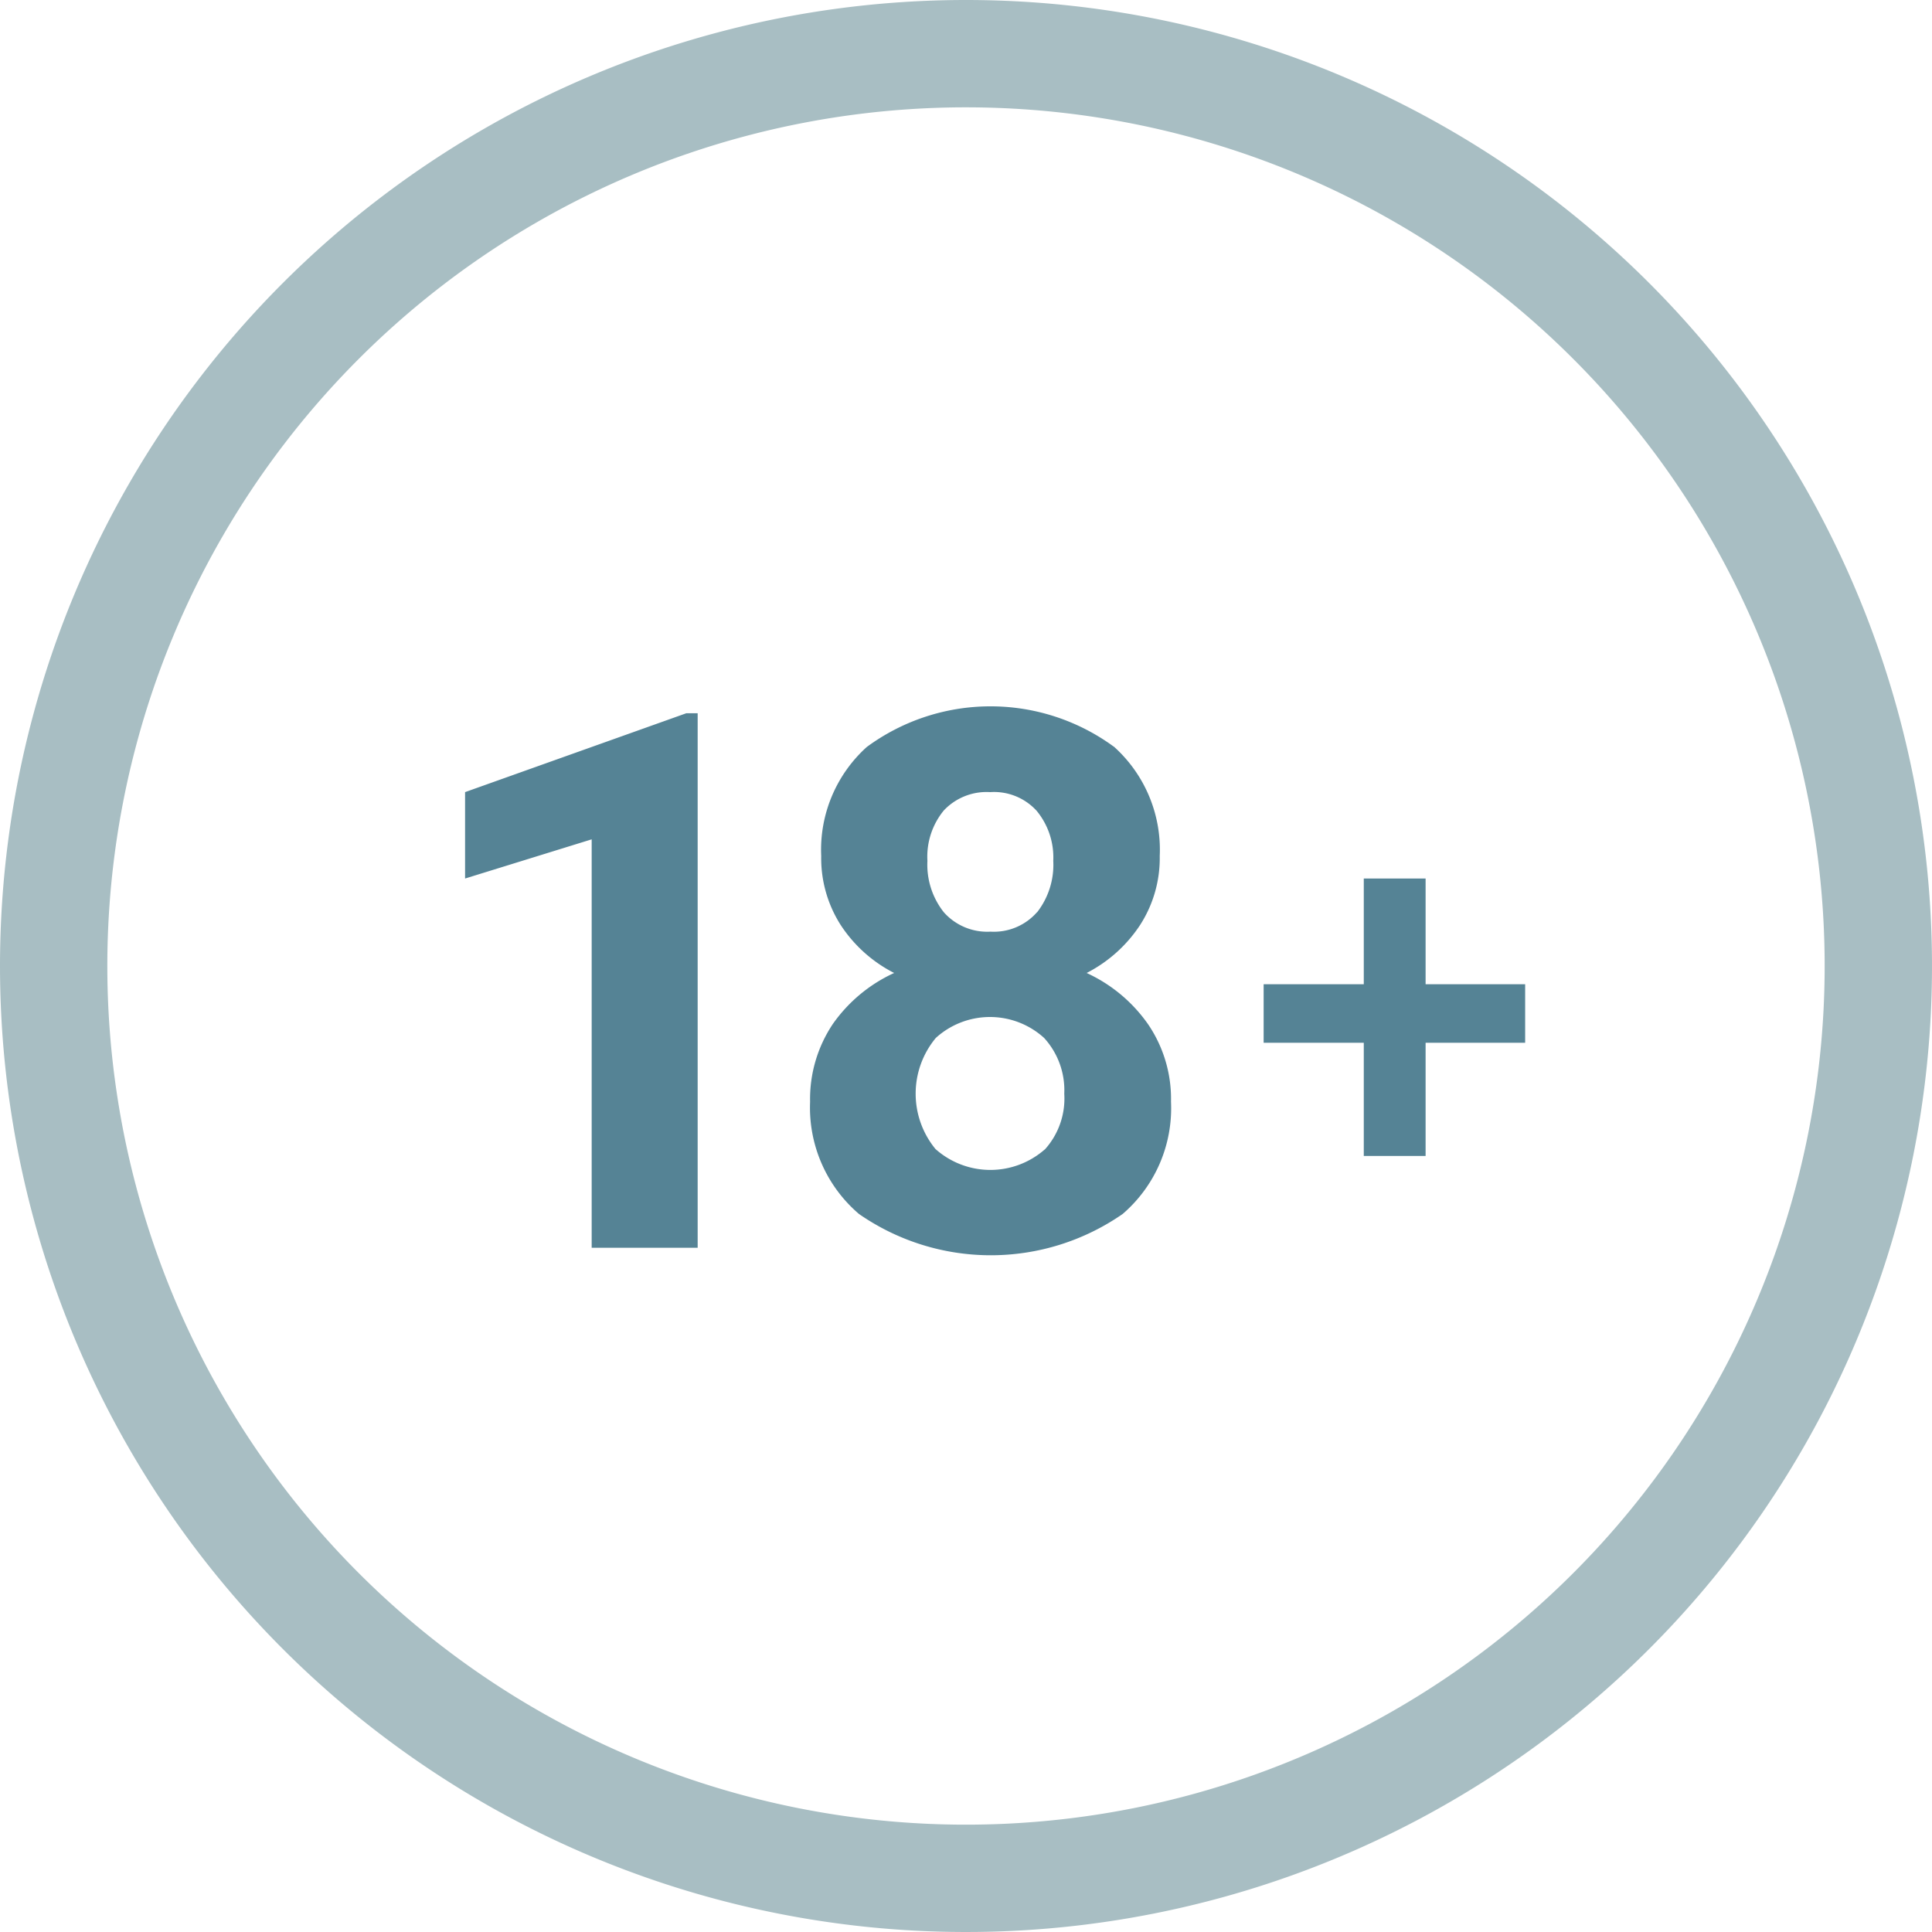 <svg xmlns="http://www.w3.org/2000/svg" viewBox="0 0 36 36"><path fill="#a8bec3" fill-rule="evenodd" d="M18 0A18 18 0 110 18 18 18 0 0118 0zm0 2A16 16 0 112 18 16 16 0 0118 2z"/><path fill="#558395" fill-rule="evenodd" d="M13 13.29h-.211l-4.123 1.47v1.61l2.359-.73v7.61H13v-9.96zm7.75.62a3.887 3.887 0 00-4.6.01 2.579 2.579 0 00-.848 2.03 2.315 2.315 0 00.359 1.28 2.6 2.6 0 001 .9 2.838 2.838 0 00-1.142.95 2.511 2.511 0 00-.424 1.45 2.606 2.606 0 00.91 2.09 4.307 4.307 0 004.915 0 2.6 2.6 0 00.9-2.09 2.472 2.472 0 00-.424-1.44 2.845 2.845 0 00-1.148-.96 2.623 2.623 0 001-.9 2.3 2.3 0 00.362-1.28 2.581 2.581 0 00-.857-2.04zm-1.285 7.51a1.536 1.536 0 01-2.034-.01 1.624 1.624 0 01.007-2.07 1.5 1.5 0 012.017 0 1.443 1.443 0 01.376 1.04 1.415 1.415 0 01-.363 1.04zM19.321 17a1.068 1.068 0 01-.864.36 1.082 1.082 0 01-.869-.36 1.428 1.428 0 01-.307-.96 1.356 1.356 0 01.307-.94 1.094 1.094 0 01.862-.34 1.074 1.074 0 01.868.35 1.364 1.364 0 01.308.93 1.437 1.437 0 01-.302.96zM26.564 16.37h-1.152v1.97h-1.866v1.09h1.866v2.11h1.152v-2.11h1.855v-1.09h-1.855v-1.97z"/></svg>
